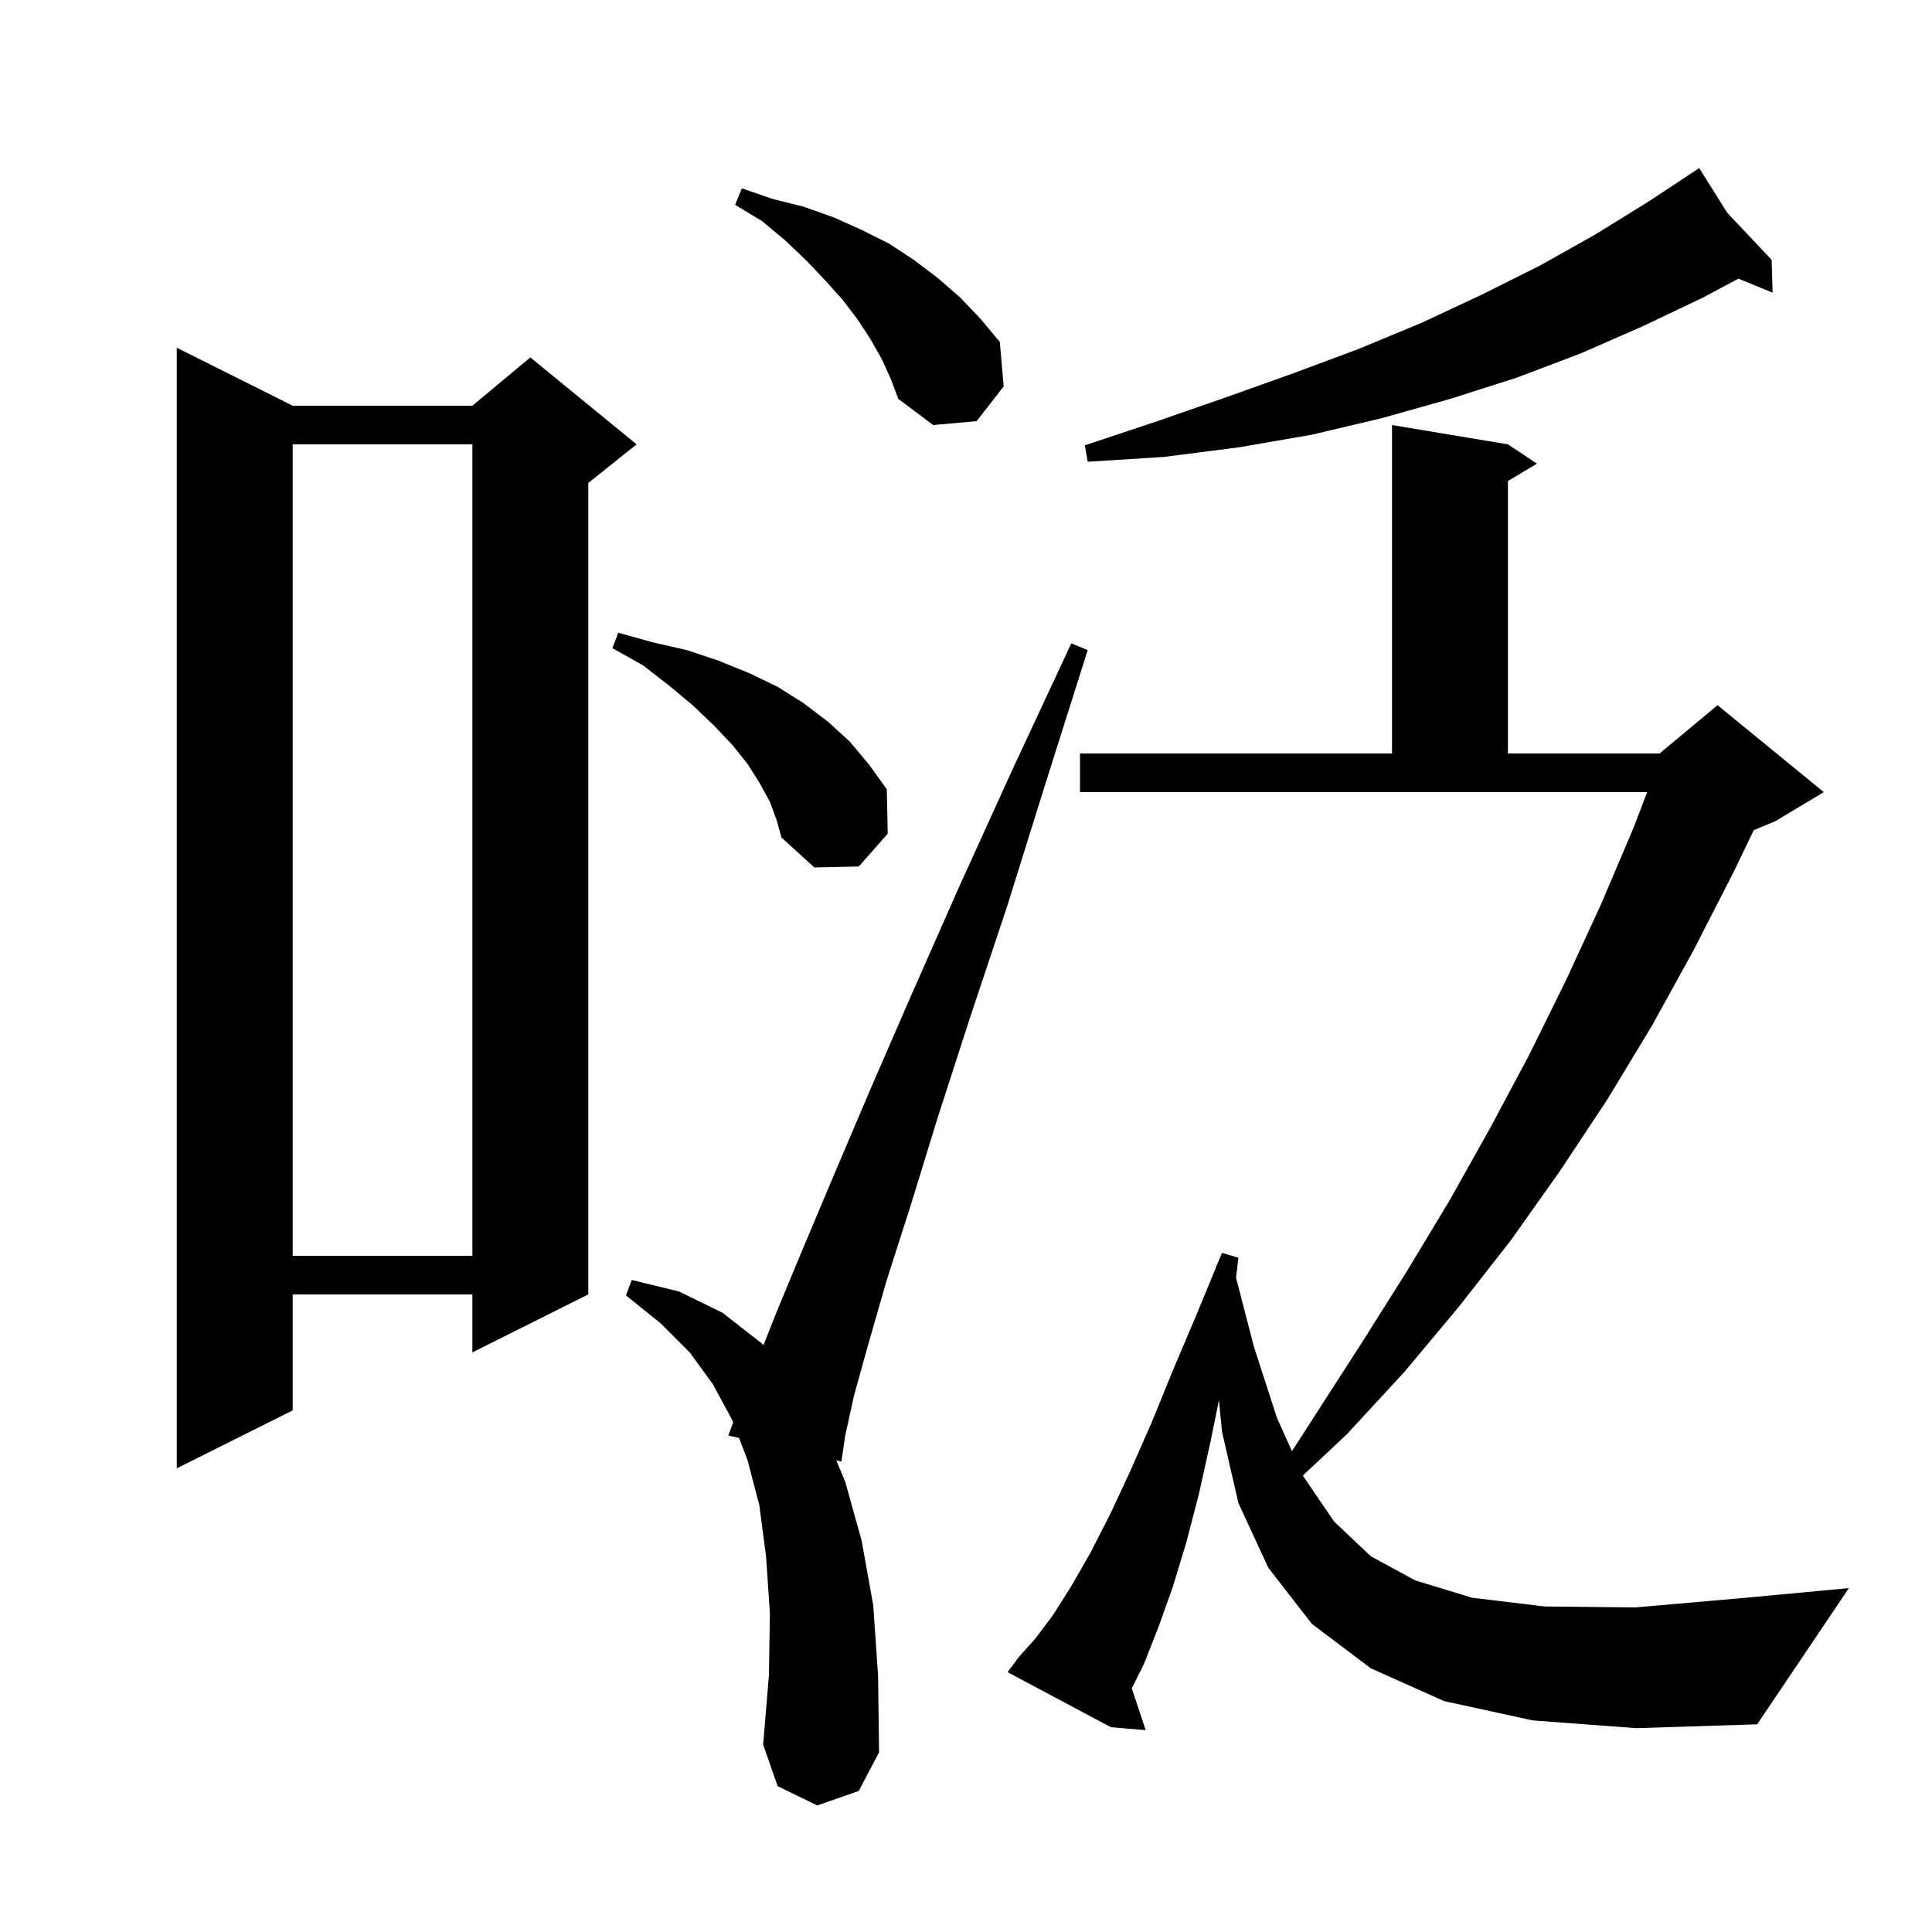 <svg xmlns="http://www.w3.org/2000/svg" xmlns:xlink="http://www.w3.org/1999/xlink" version="1.1" baseProfile="full" viewBox="0 0 200 200" width="200" height="200"><g fill="currentColor"><path d="M 84.6 186.9 L 80.5 184.9 L 79.0 180.6 L 79.6 173.4 L 79.7 167.0 L 79.3 161.1 L 78.6 155.8 L 77.4 151.2 L 76.507 148.855 L 75.4 148.6 L 75.893 147.244 L 75.8 147.0 L 73.8 143.3 L 71.4 140.0 L 68.4 137.0 L 64.8 134.1 L 65.4 132.5 L 70.3 133.7 L 74.8 135.9 L 78.9 139.1 L 79.031 139.254 L 80.4 135.8 L 83.1 129.3 L 86.3 121.7 L 90.0 113.0 L 94.3 103.1 L 99.2 92.0 L 104.7 79.9 L 110.9 66.6 L 112.6 67.3 L 108.2 81.2 L 104.2 94.0 L 100.4 105.4 L 97.1 115.6 L 94.3 124.7 L 91.8 132.5 L 89.9 139.1 L 88.4 144.5 L 87.5 148.6 L 87.1 151.3 L 86.571 151.178 L 87.5 153.4 L 89.2 159.5 L 90.4 166.2 L 90.9 173.5 L 91.0 181.4 L 88.9 185.4 Z M 158.7 178.1 L 149.5 176.1 L 141.9 172.7 L 135.8 168.1 L 131.3 162.3 L 128.2 155.6 L 126.5 148.2 L 126.184 144.956 L 125.3 149.3 L 124.1 154.7 L 122.8 159.7 L 121.4 164.3 L 119.9 168.5 L 118.4 172.3 L 117.16 174.78 L 118.6 179.1 L 115.0 178.8 L 104.3 173.1 L 105.5 171.5 L 107.2 169.6 L 109.0 167.2 L 110.9 164.2 L 112.9 160.7 L 114.9 156.8 L 117.0 152.3 L 119.2 147.3 L 121.4 141.9 L 123.9 136.0 L 125.896 131.163 L 125.9 131.0 L 125.965 130.996 L 126.5 129.7 L 128.2 130.2 L 127.956 132.275 L 129.8 139.4 L 132.2 146.8 L 133.742 150.228 L 141.1 138.8 L 145.7 131.5 L 150.1 124.2 L 154.3 116.7 L 158.3 109.2 L 162.1 101.5 L 165.7 93.7 L 169.1 85.7 L 170.516 82.0 L 111.8 82.0 L 111.8 78.0 L 144.1 78.0 L 144.1 44.0 L 156.1 46.0 L 159.1 48.0 L 156.1 49.8 L 156.1 78.0 L 171.8 78.0 L 172.163 77.698 L 172.2 77.6 L 172.253 77.622 L 177.8 73.0 L 188.8 82.0 L 183.8 85.0 L 181.548 85.938 L 179.4 90.4 L 175.3 98.4 L 171.0 106.2 L 166.4 113.8 L 161.5 121.2 L 156.4 128.4 L 151.0 135.3 L 145.4 142.0 L 139.4 148.5 L 134.874 152.743 L 134.9 152.8 L 138.1 157.5 L 141.9 161.1 L 146.5 163.6 L 152.4 165.4 L 159.9 166.3 L 169.3 166.4 L 180.7 165.4 L 191.4 164.4 L 181.9 178.5 L 169.4 178.9 Z M 30.3 42.0 L 48.9 42.0 L 54.9 37.0 L 65.9 46.0 L 60.9 50.0 L 60.9 134.0 L 48.9 140.0 L 48.9 134.0 L 30.3 134.0 L 30.3 146.0 L 18.3 152.0 L 18.3 36.0 Z M 30.3 46.0 L 30.3 130.0 L 48.9 130.0 L 48.9 46.0 Z M 79.7 83.0 L 78.6 81.0 L 77.4 79.1 L 75.8 77.1 L 73.9 75.1 L 71.7 73.0 L 69.3 71.0 L 66.6 68.9 L 63.4 67.1 L 64.0 65.5 L 67.6 66.5 L 71.1 67.3 L 74.4 68.4 L 77.6 69.7 L 80.5 71.1 L 83.2 72.8 L 85.7 74.7 L 88.0 76.8 L 90.0 79.2 L 91.8 81.7 L 91.9 86.3 L 88.9 89.7 L 84.3 89.8 L 80.9 86.7 L 80.4 84.9 Z M 178.808 22.035 L 183.4 26.9 L 183.5 30.3 L 179.962 28.847 L 176.3 30.8 L 170.0 33.8 L 163.6 36.6 L 157.0 39.1 L 150.1 41.3 L 143.0 43.3 L 135.8 45.0 L 128.3 46.3 L 120.5 47.3 L 112.6 47.8 L 112.3 46.1 L 119.8 43.6 L 127.0 41.1 L 134.0 38.6 L 140.7 36.1 L 147.2 33.4 L 153.4 30.5 L 159.4 27.5 L 165.1 24.3 L 170.6 20.9 L 175.9 17.4 Z M 91.3 37.2 L 90.1 35.1 L 88.8 33.1 L 87.2 31.0 L 85.4 29.0 L 83.5 27.0 L 81.3 24.9 L 78.9 22.9 L 76.1 21.2 L 76.8 19.5 L 80.0 20.6 L 83.2 21.4 L 86.3 22.5 L 89.2 23.8 L 92.0 25.2 L 94.6 26.9 L 97.1 28.8 L 99.4 30.8 L 101.5 33.0 L 103.5 35.4 L 103.9 40.0 L 101.1 43.6 L 96.6 44.0 L 93.0 41.3 L 92.2 39.2 Z "/></g></svg>